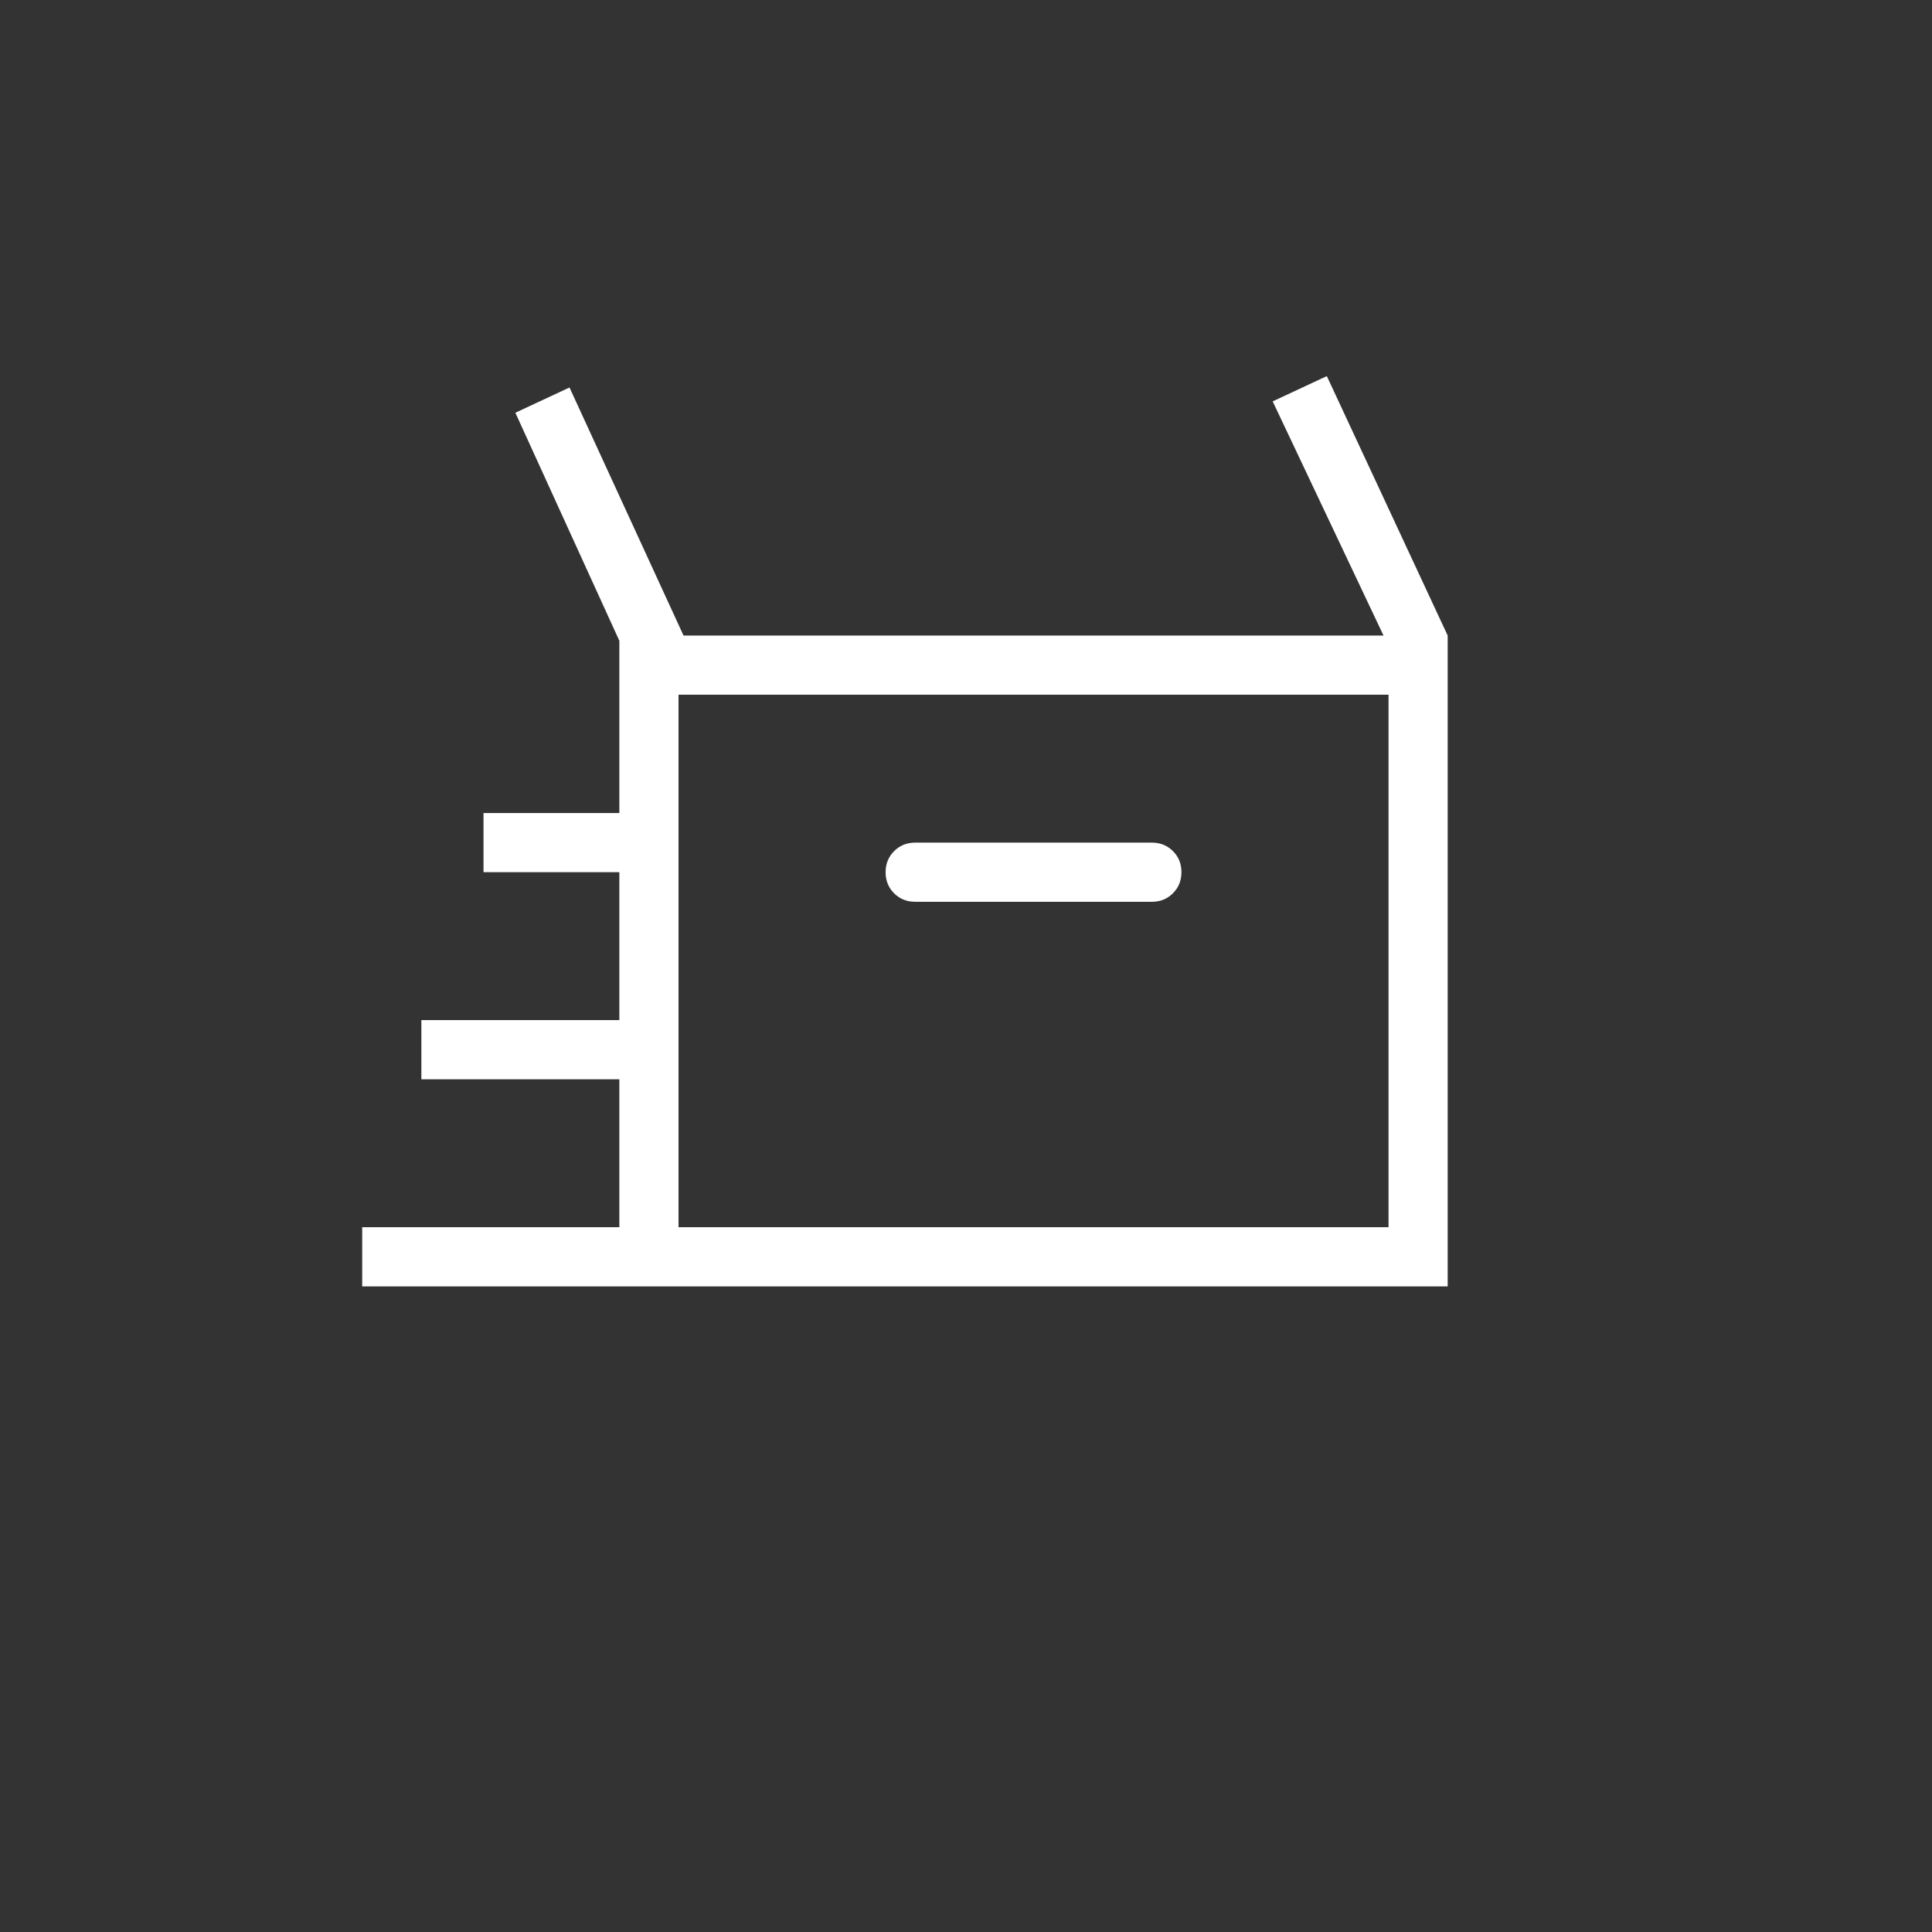 <?xml version="1.0" encoding="UTF-8"?>
<svg xmlns="http://www.w3.org/2000/svg" id="Ebene_1" data-name="Ebene 1" viewBox="0 0 800 800">
  <rect x="0" y="0" width="800" height="800" fill="#333333" stroke="none"/>
  <defs>
    <style>
      .cls-1 {
        fill: #fff;
        stroke-width: 0px;
      }
    </style>
  </defs>
  <path class="cls-1" d="M149.98,532.66v-24.5h106.48v-61.25h-81.98v-24.5h81.98v-61.25h-56.25v-24.5h56.25v-71.33l-43.06-94.42,22.42-10.46,47.21,102.71h289.85l-45.89-96.96,22.42-10.46,50.04,107.43v269.5H149.98ZM378.96,373.41h98c3.47,0,6.38-1.18,8.73-3.53,2.35-2.35,3.52-5.27,3.52-8.74s-1.17-6.38-3.52-8.72c-2.35-2.34-5.26-3.51-8.73-3.51h-98c-3.47,0-6.38,1.18-8.73,3.53-2.35,2.35-3.52,5.27-3.52,8.74,0,3.47,1.17,6.38,3.52,8.72,2.35,2.34,5.26,3.51,8.73,3.51ZM280.96,508.16h294v-220.5h-294v220.5ZM280.96,508.16v-220.5,220.5Z"></path>
</svg>
